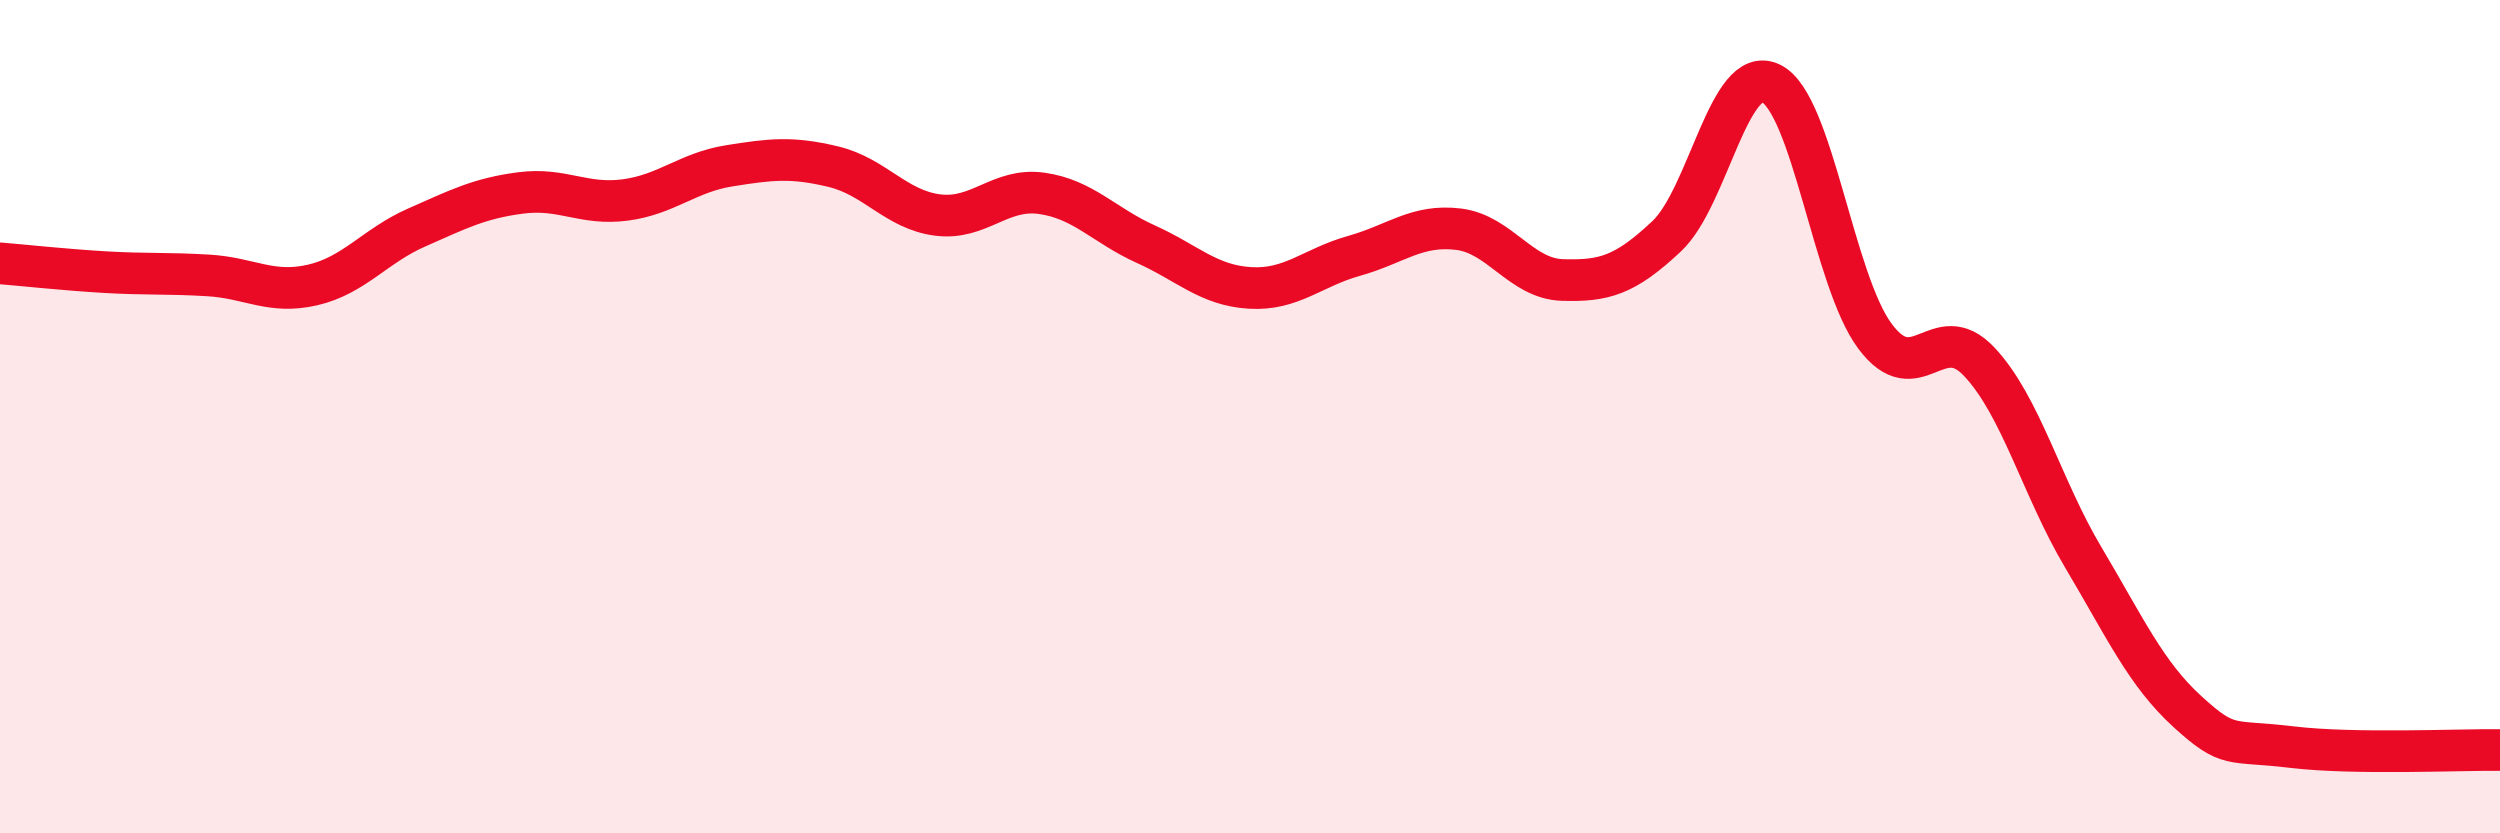 
    <svg width="60" height="20" viewBox="0 0 60 20" xmlns="http://www.w3.org/2000/svg">
      <path
        d="M 0,6.32 C 0.5,6.36 1.5,6.47 2.5,6.53 C 3.5,6.59 4,6.55 5,6.61 C 6,6.67 6.5,7.07 7.5,6.84 C 8.5,6.61 9,5.9 10,5.46 C 11,5.02 11.5,4.76 12.5,4.63 C 13.5,4.5 14,4.93 15,4.8 C 16,4.67 16.5,4.14 17.5,3.98 C 18.5,3.82 19,3.76 20,4 C 21,4.24 21.5,5.03 22.5,5.16 C 23.5,5.29 24,4.5 25,4.64 C 26,4.78 26.5,5.41 27.5,5.86 C 28.5,6.31 29,6.85 30,6.91 C 31,6.97 31.5,6.42 32.5,6.14 C 33.5,5.86 34,5.38 35,5.5 C 36,5.62 36.5,6.69 37.5,6.72 C 38.5,6.75 39,6.61 40,5.67 C 41,4.73 41.5,1.52 42.5,2 C 43.5,2.48 44,6.73 45,8.07 C 46,9.41 46.5,7.62 47.5,8.68 C 48.5,9.74 49,11.7 50,13.38 C 51,15.06 51.5,16.17 52.5,17.08 C 53.5,17.99 53.5,17.75 55,17.93 C 56.5,18.11 59,17.99 60,18L60 20L0 20Z"
        fill="#EB0A25"
        opacity="0.1"
        stroke-linecap="round"
        stroke-linejoin="round"
      />
      <path
        d="M 0,6.32 C 0.5,6.36 1.5,6.47 2.5,6.53 C 3.5,6.59 4,6.55 5,6.61 C 6,6.67 6.5,7.07 7.5,6.84 C 8.5,6.61 9,5.9 10,5.46 C 11,5.02 11.5,4.76 12.5,4.63 C 13.5,4.5 14,4.93 15,4.8 C 16,4.67 16.5,4.14 17.5,3.98 C 18.5,3.82 19,3.76 20,4 C 21,4.24 21.5,5.03 22.5,5.16 C 23.5,5.29 24,4.5 25,4.64 C 26,4.78 26.5,5.41 27.5,5.86 C 28.5,6.31 29,6.85 30,6.91 C 31,6.97 31.5,6.42 32.5,6.14 C 33.5,5.86 34,5.38 35,5.5 C 36,5.62 36.5,6.69 37.5,6.72 C 38.5,6.75 39,6.61 40,5.67 C 41,4.73 41.5,1.52 42.5,2 C 43.5,2.48 44,6.73 45,8.07 C 46,9.41 46.5,7.62 47.5,8.68 C 48.5,9.74 49,11.7 50,13.38 C 51,15.06 51.5,16.17 52.5,17.08 C 53.5,17.99 53.5,17.75 55,17.93 C 56.5,18.11 59,17.99 60,18"
        stroke="#EB0A25"
        stroke-width="1"
        fill="none"
        stroke-linecap="round"
        stroke-linejoin="round"
      />
    </svg>
  